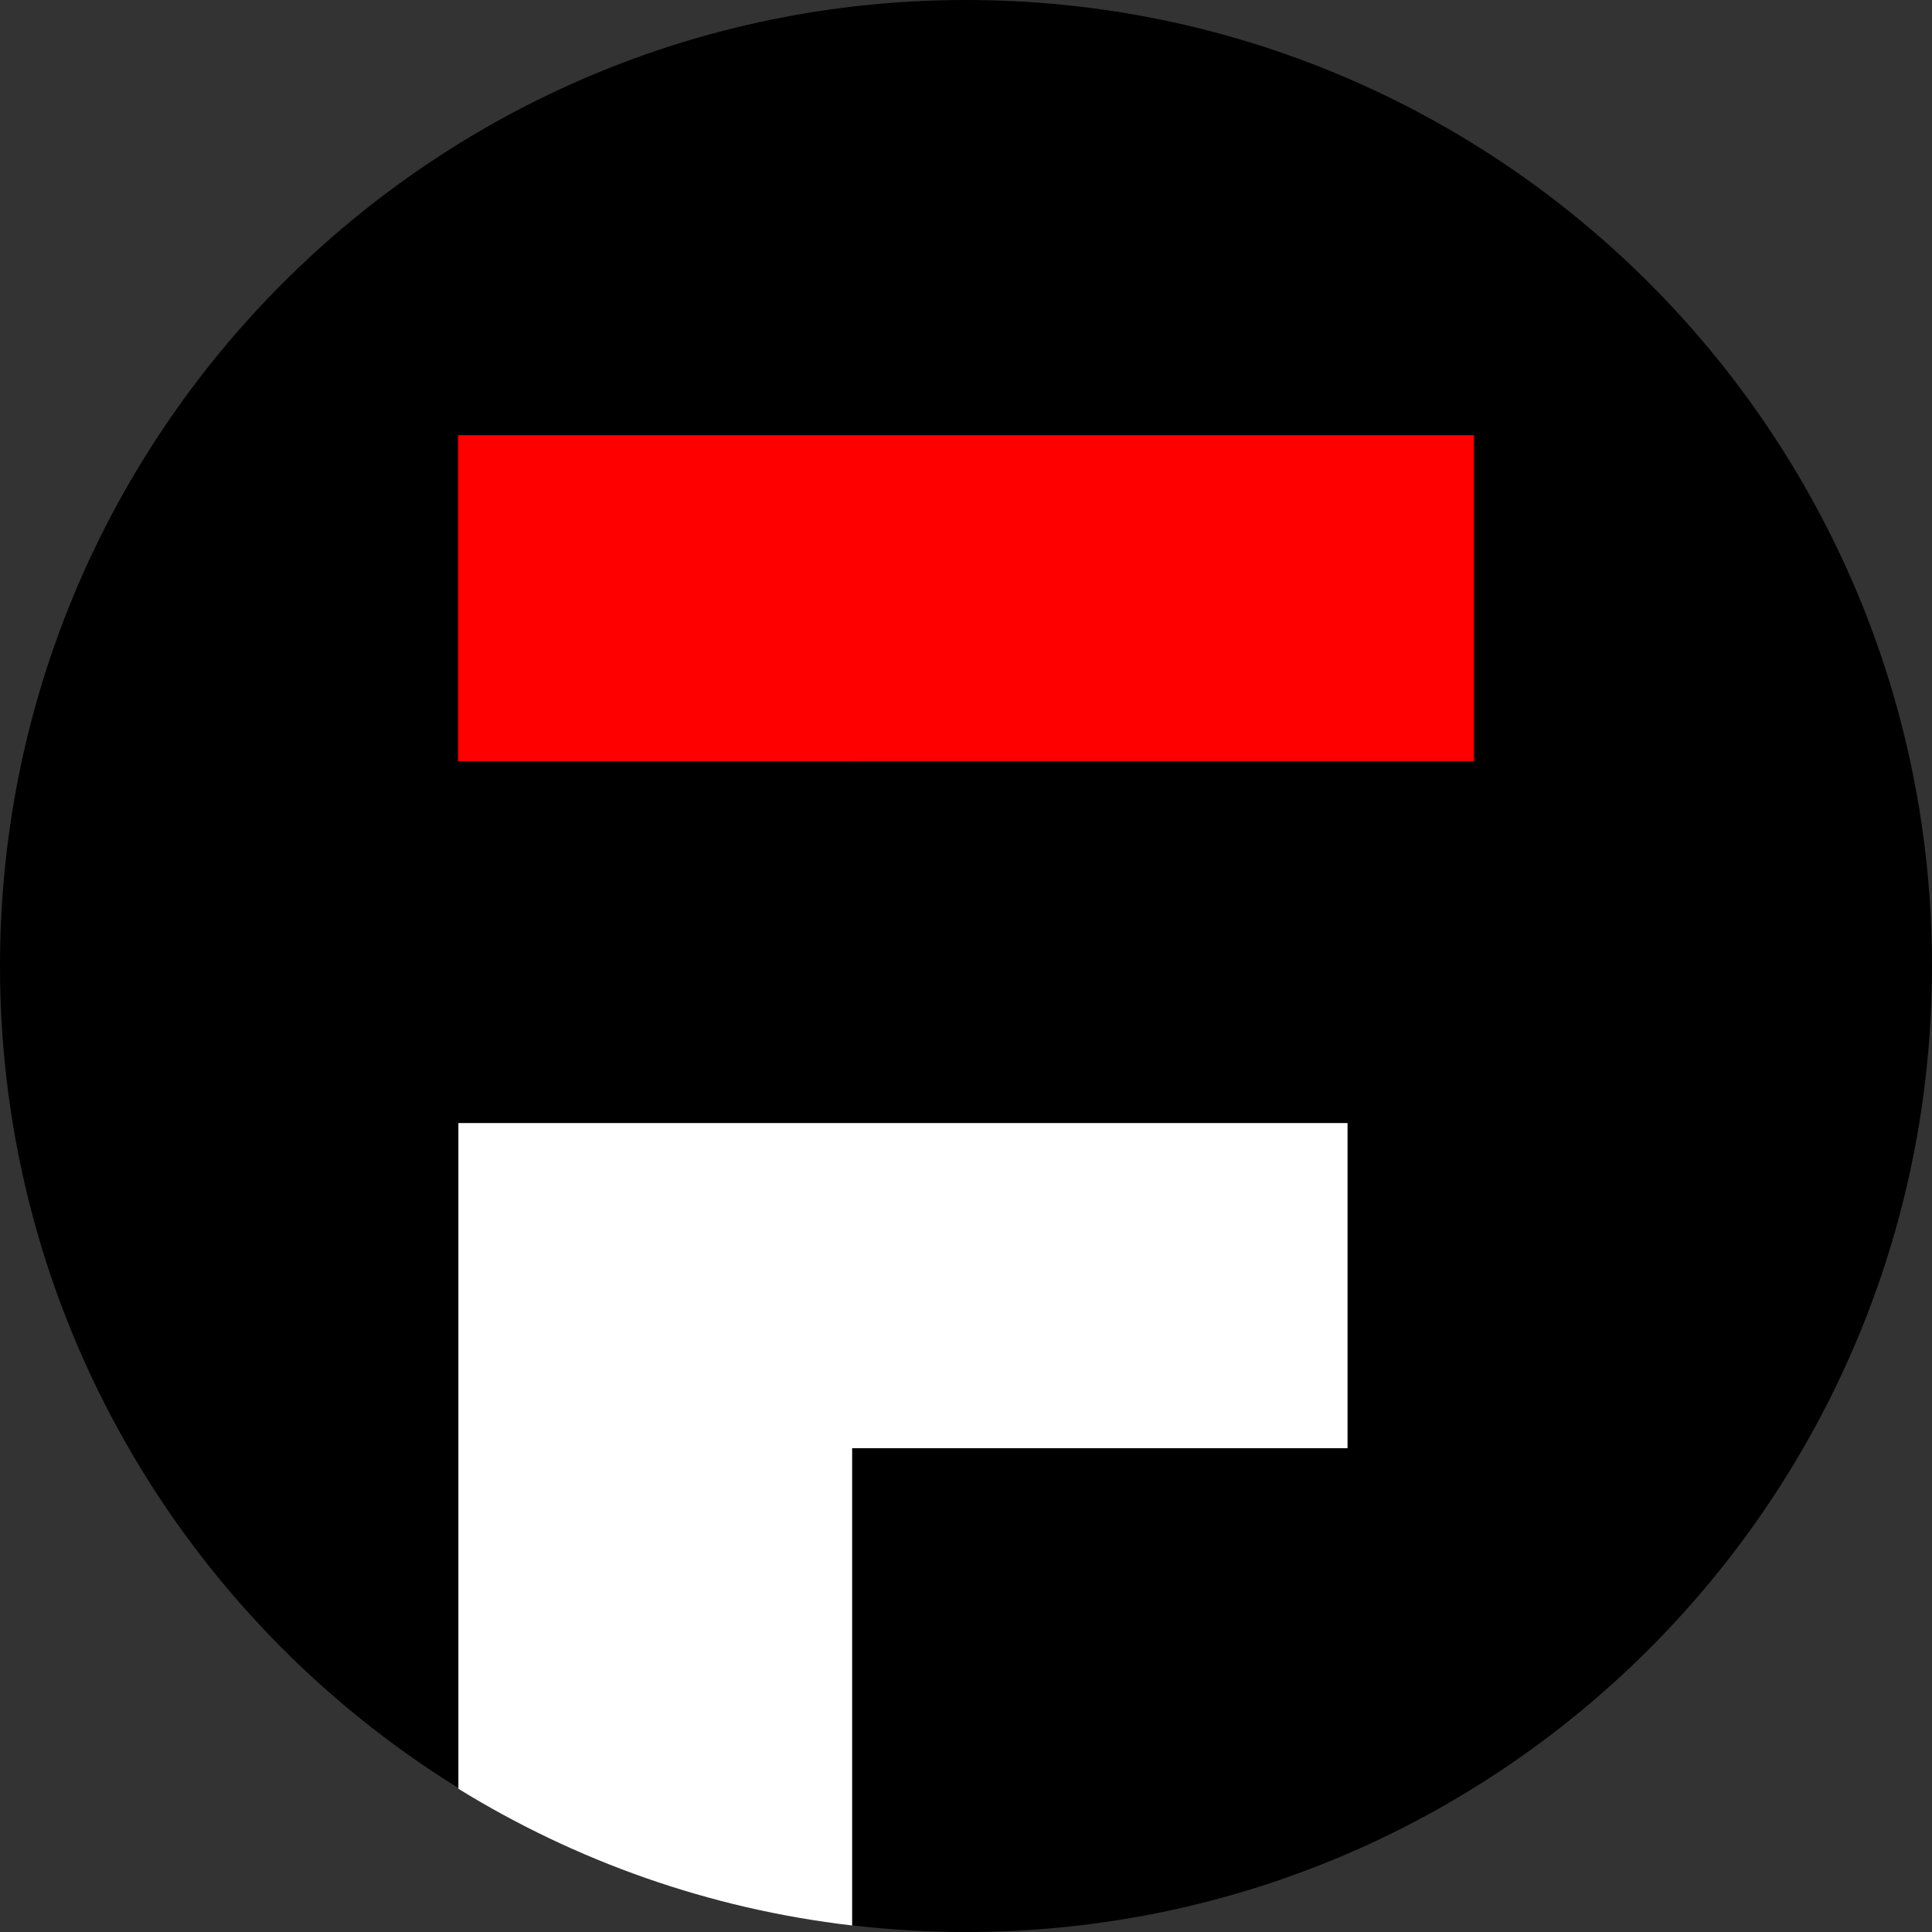 <?xml version="1.0" encoding="UTF-8"?><svg id="a" xmlns="http://www.w3.org/2000/svg" viewBox="0 0 1000 1000"><rect x="0" y="0" width="1000" height="1000" fill="#333333" stroke="none"/><path d="m500,0C223.86,0,0,223.86,0,500c0,179.77,94.87,337.37,237.28,425.49v-344.19h460.19v168.28h-256.43v246.98c19.34,2.27,39.01,3.45,58.95,3.45,276.14,0,500-223.86,500-500S776.14,0,500,0Z"/><path d="m697.47,749.58v-168.28H237.28v344.58c60.57,37.33,129.7,62.12,203.77,70.74v-247.04h256.43Z" style="fill:#fff;"/><polygon points="762.72 225.28 762.72 393.56 441.05 393.56 441.05 394 763 394 763 225.22 237 225.22 237 394 237.28 394 237.28 225.28 762.72 225.28" style="fill:red;"/><polygon points="441.05 393.56 762.72 393.56 762.72 225.28 237.28 225.28 237.28 394 441.05 394 441.05 393.56" style="fill:red;"/></svg>